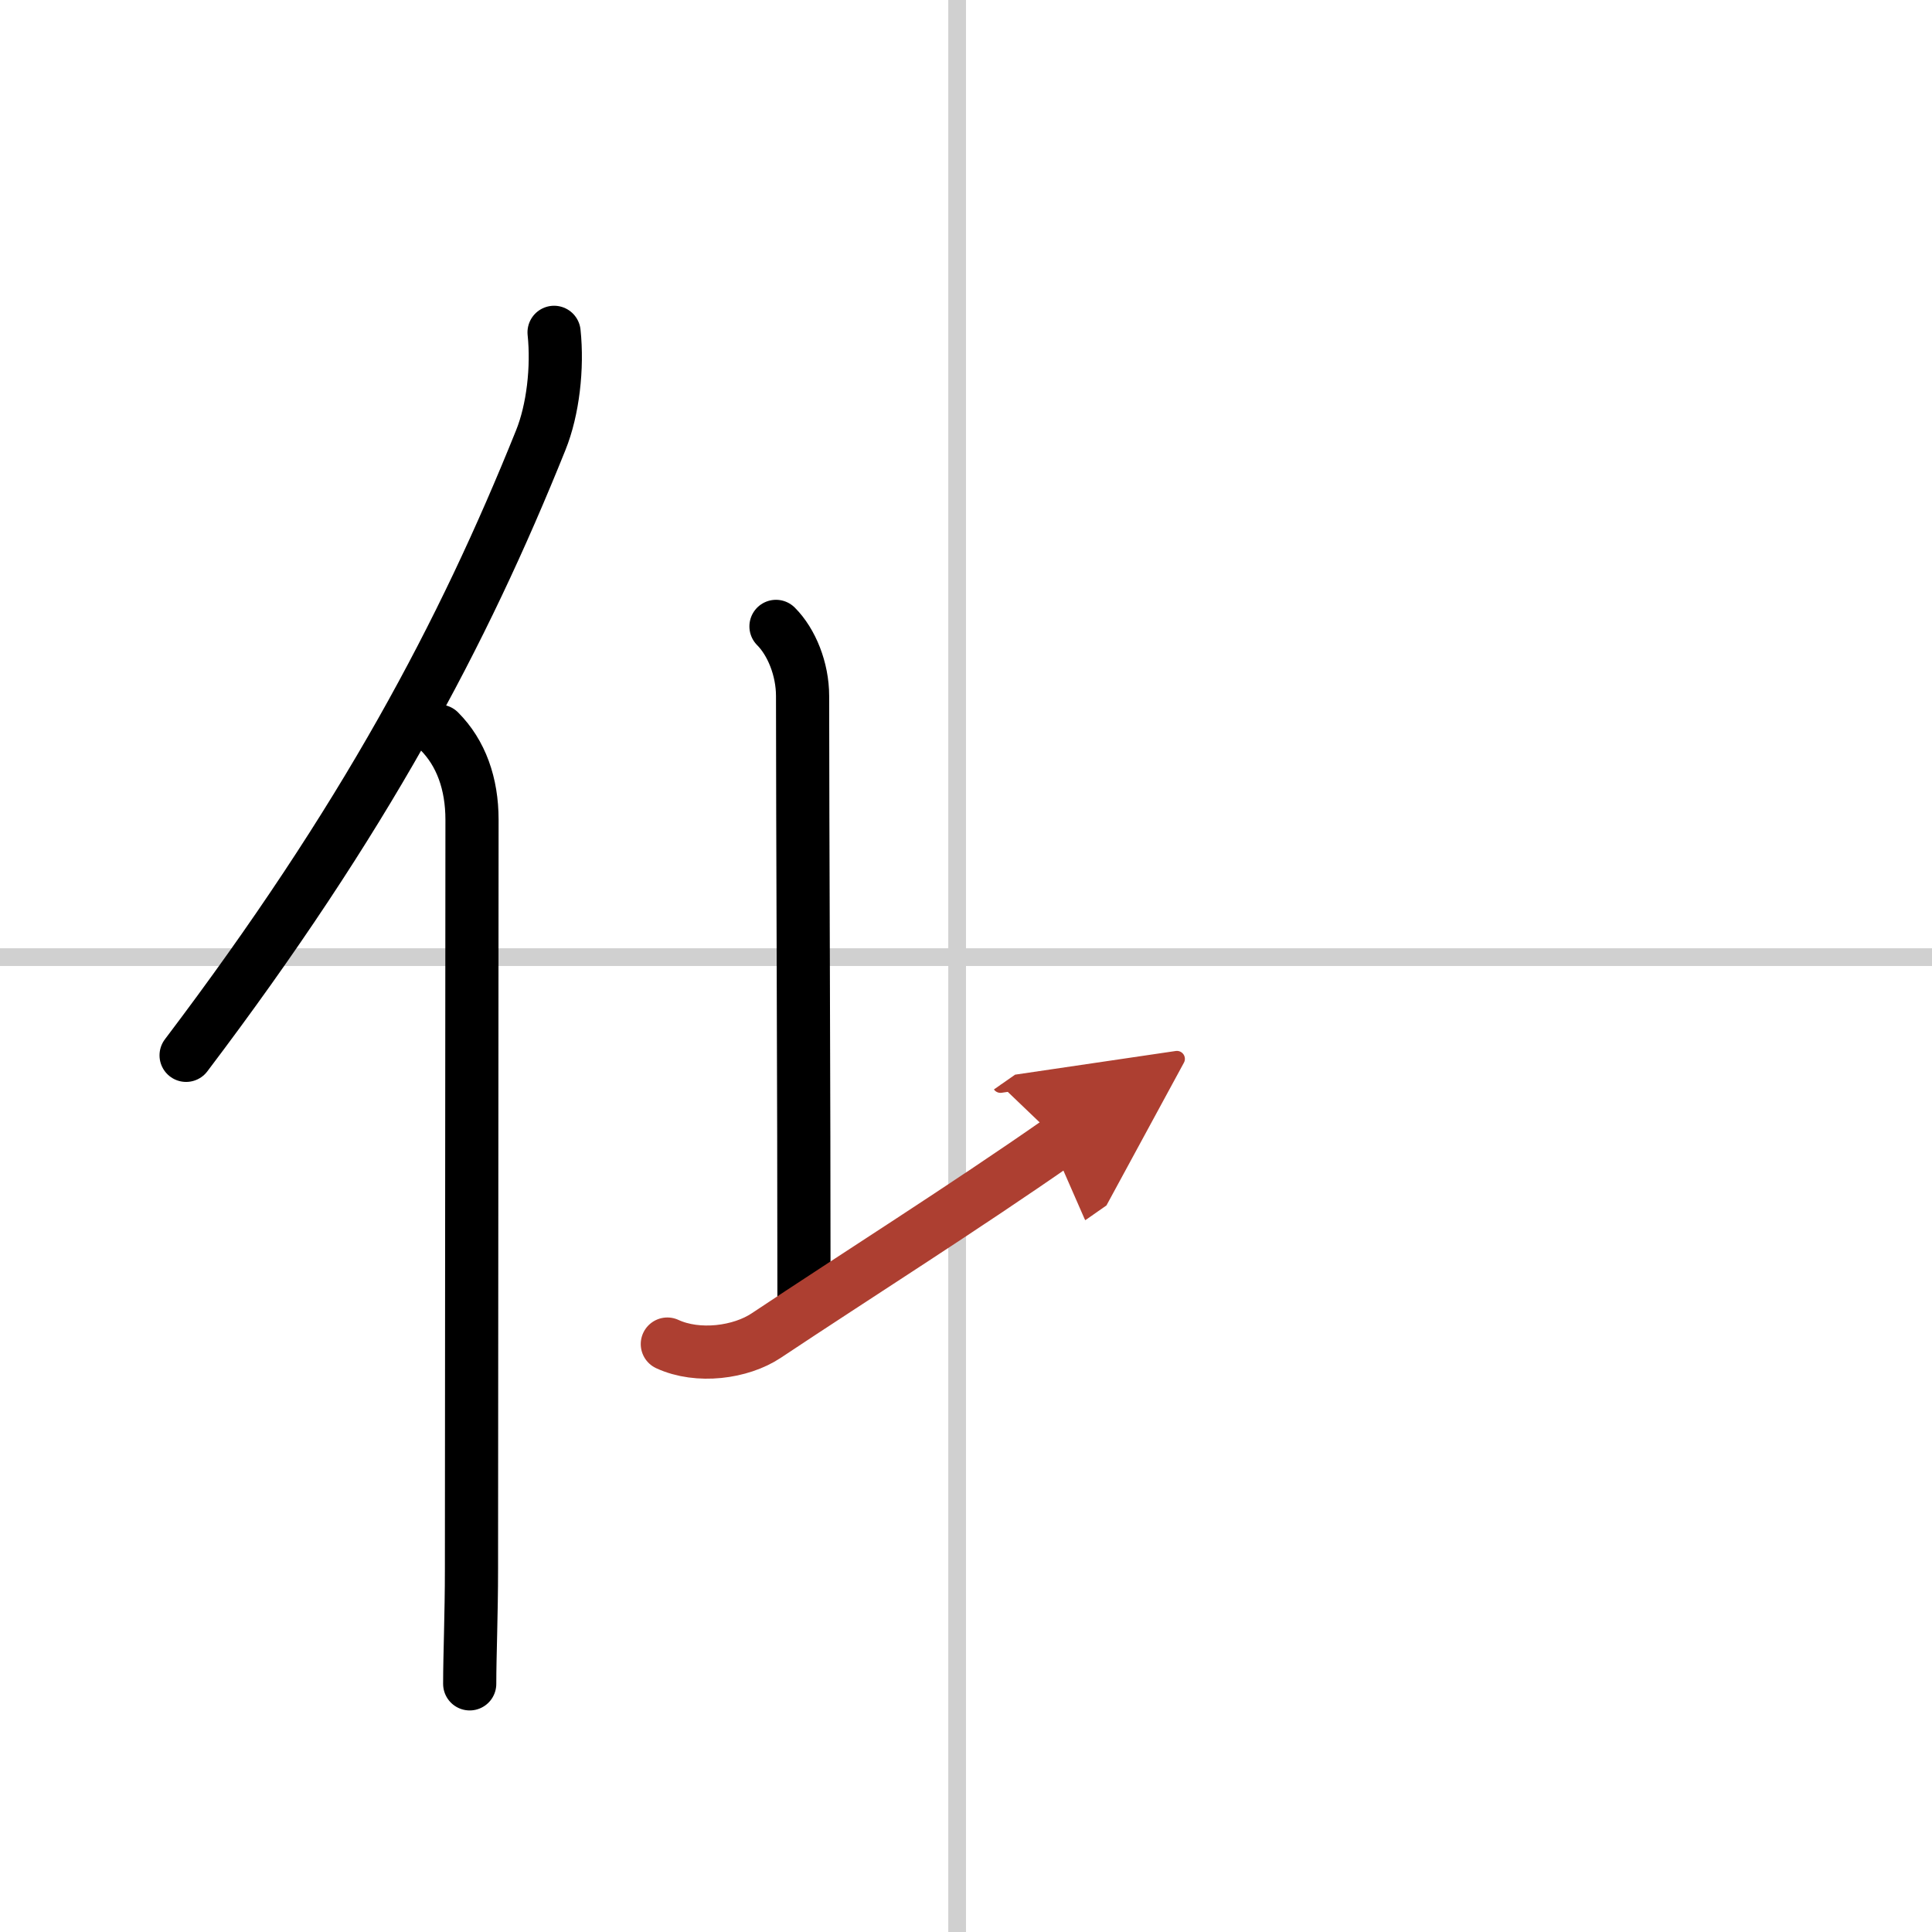 <svg width="400" height="400" viewBox="0 0 109 109" xmlns="http://www.w3.org/2000/svg"><defs><marker id="a" markerWidth="4" orient="auto" refX="1" refY="5" viewBox="0 0 10 10"><polyline points="0 0 10 5 0 10 1 5" fill="#ad3f31" stroke="#ad3f31"/></marker></defs><g fill="none" stroke="#000" stroke-linecap="round" stroke-linejoin="round" stroke-width="3"><rect width="100%" height="100%" fill="#fff" stroke="#fff"/><line x1="54" x2="54" y2="109" stroke="#d0d0d0" stroke-width="1"/><line x2="109" y1="54" y2="54" stroke="#d0d0d0" stroke-width="1"/><path d="m31.26 18.75c0.21 2-0.06 4.37-0.75 6.08-4.39 10.92-9.95 21.42-20.01 34.71"/><path d="m24.78 41.25c1.23 1.23 1.85 2.96 1.85 5 0 12.25-0.03 30-0.03 42.25 0 2.64-0.1 4.88-0.1 6.5"/><path d="m43.78 35.34c0.88 0.88 1.5 2.41 1.5 3.93 0 7.24 0.08 21.86 0.08 34.6"/><path d="m37.65 75.83c1.73 0.8 4.14 0.48 5.58-0.48 5.03-3.35 11.25-7.28 16.53-10.97" marker-end="url(#a)" stroke="#ad3f31"/></g></svg>
